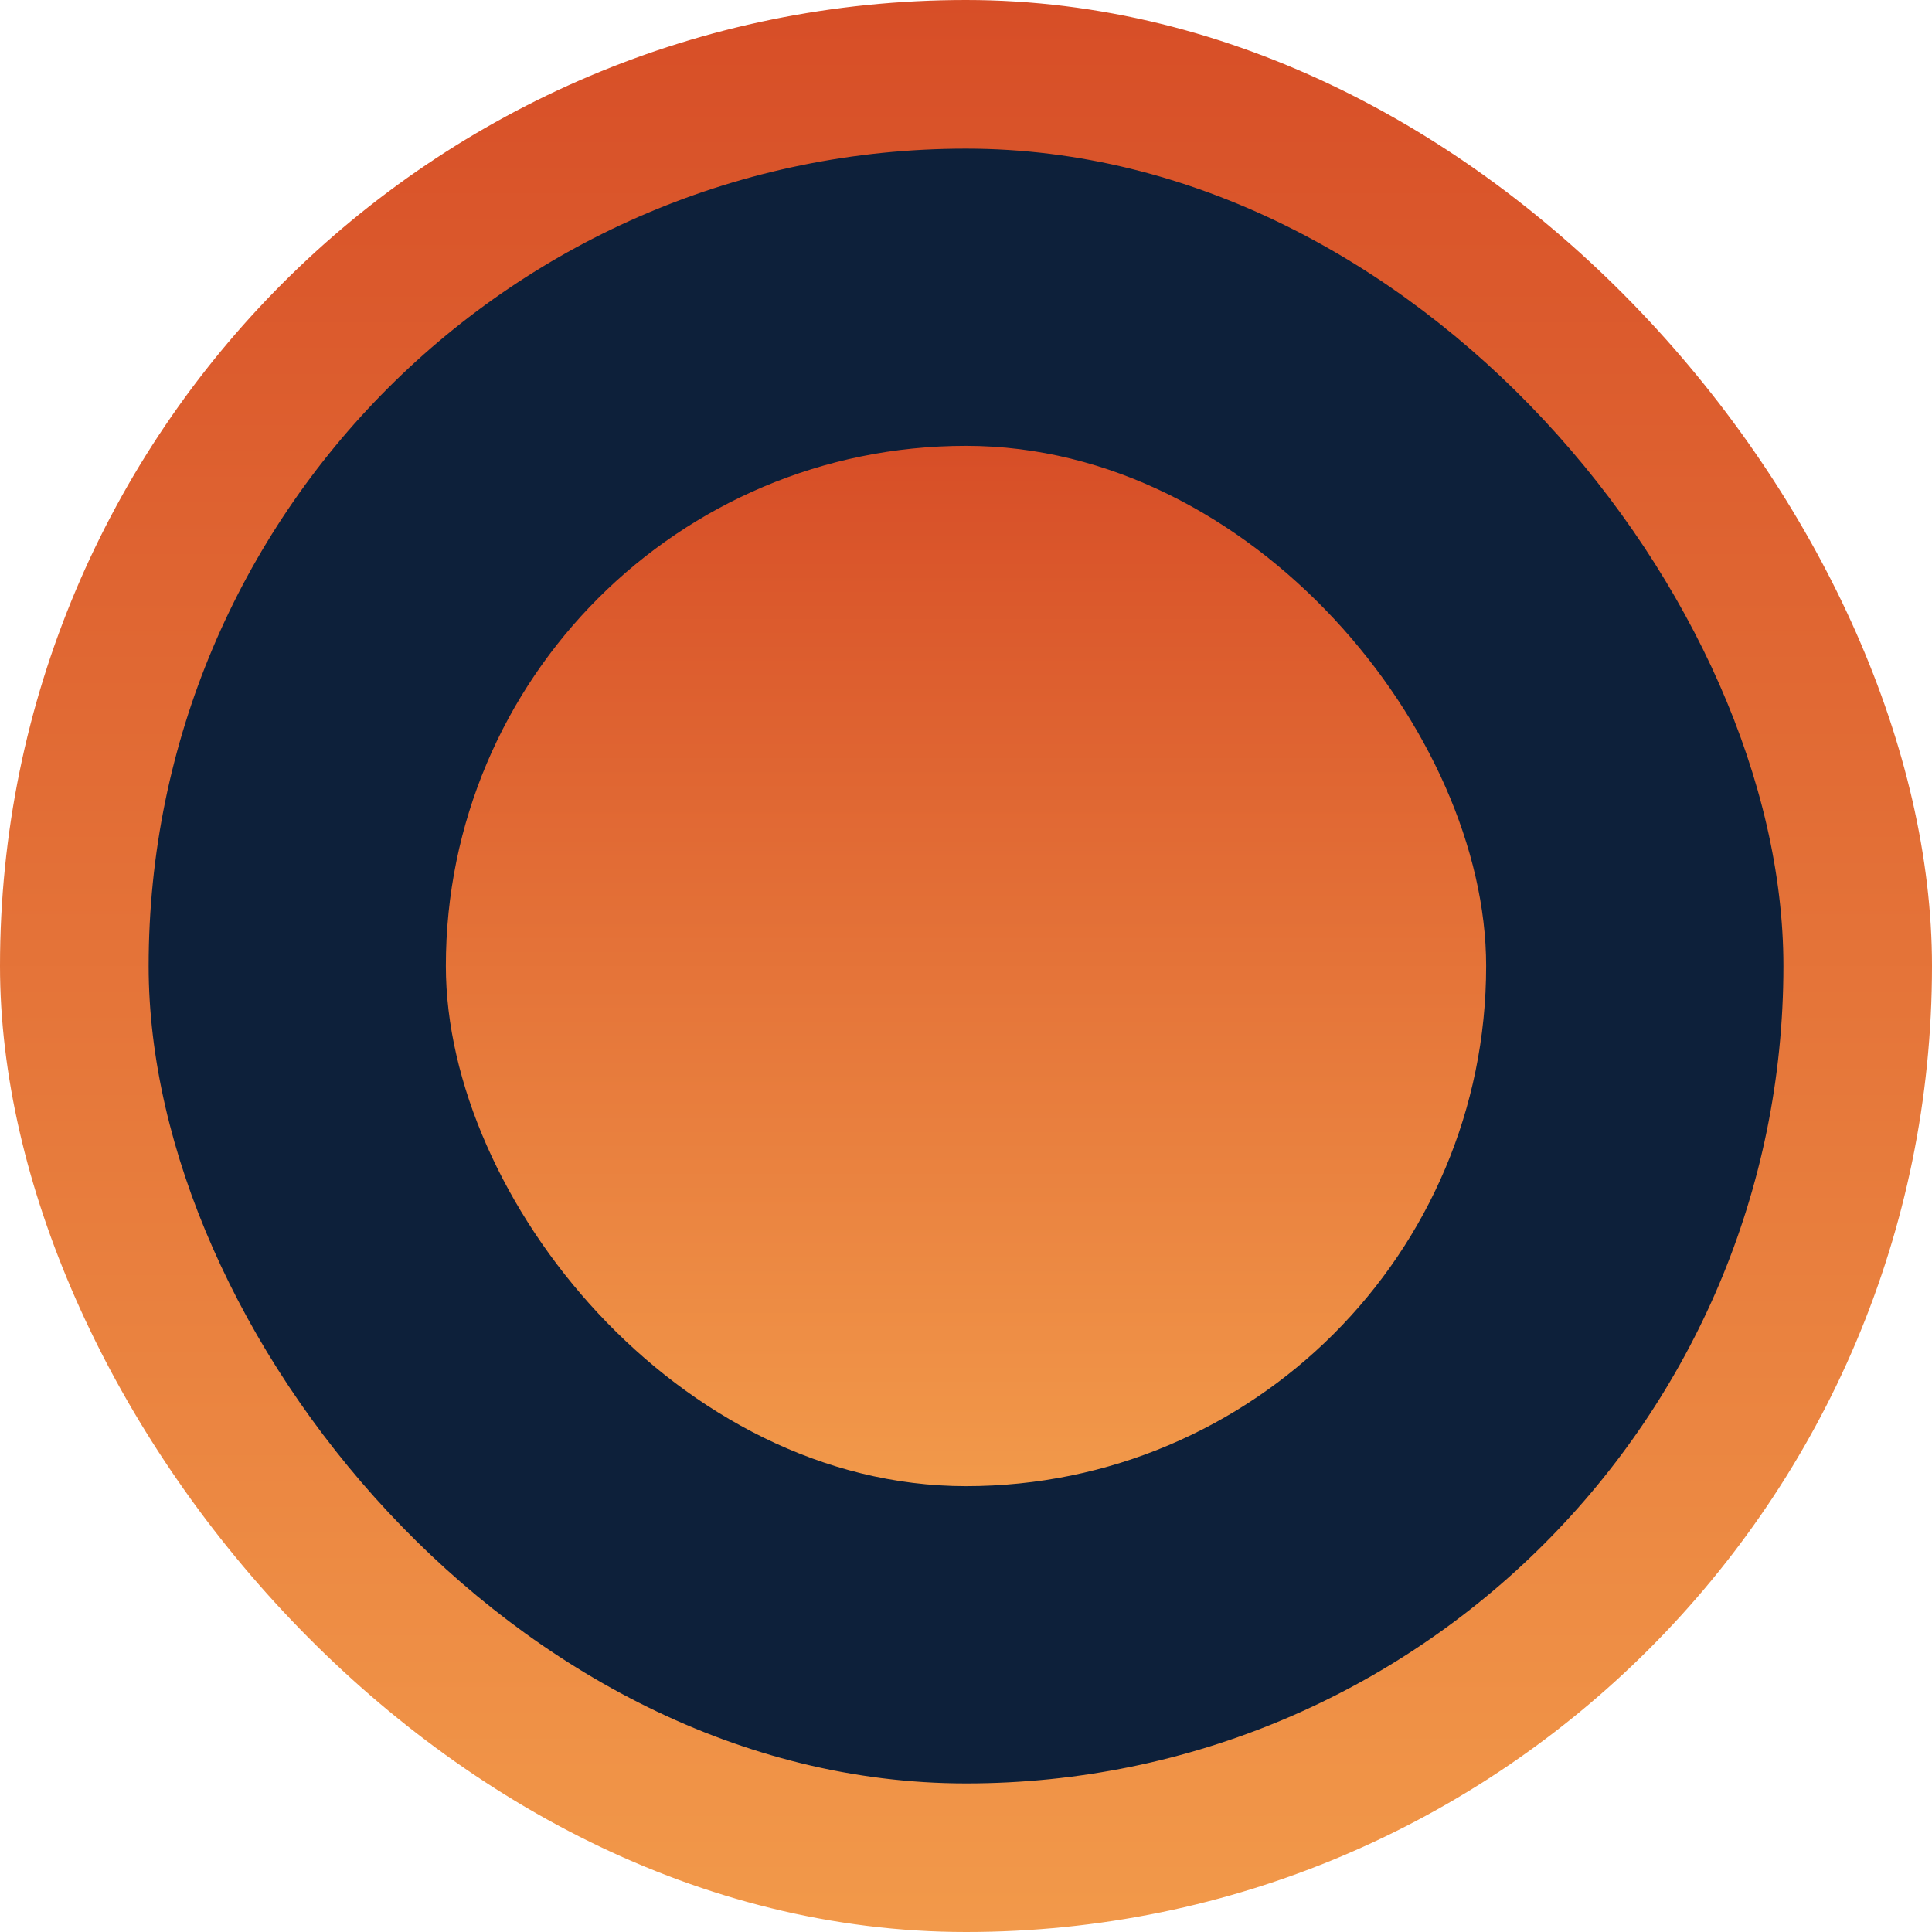 <?xml version="1.0" encoding="UTF-8"?> <svg xmlns="http://www.w3.org/2000/svg" width="31" height="31" viewBox="0 0 31 31" fill="none"><rect width="31" height="31" rx="15.5" fill="url(#paint0_linear_7799_461)"></rect><rect x="2.385" y="2.385" width="26.231" height="26.231" rx="13.115" fill="#0D203A"></rect><rect x="7.154" y="7.154" width="16.692" height="16.692" rx="8.346" fill="url(#paint1_linear_7799_461)"></rect><defs><linearGradient id="paint0_linear_7799_461" x1="15.5" y1="0" x2="15.5" y2="31" gradientUnits="userSpaceOnUse"><stop stop-color="#D74E27"></stop><stop offset="1" stop-color="#F2994A"></stop></linearGradient><linearGradient id="paint1_linear_7799_461" x1="15.501" y1="7.154" x2="15.501" y2="23.846" gradientUnits="userSpaceOnUse"><stop stop-color="#D74E27"></stop><stop offset="1" stop-color="#F2994A"></stop></linearGradient></defs></svg> 